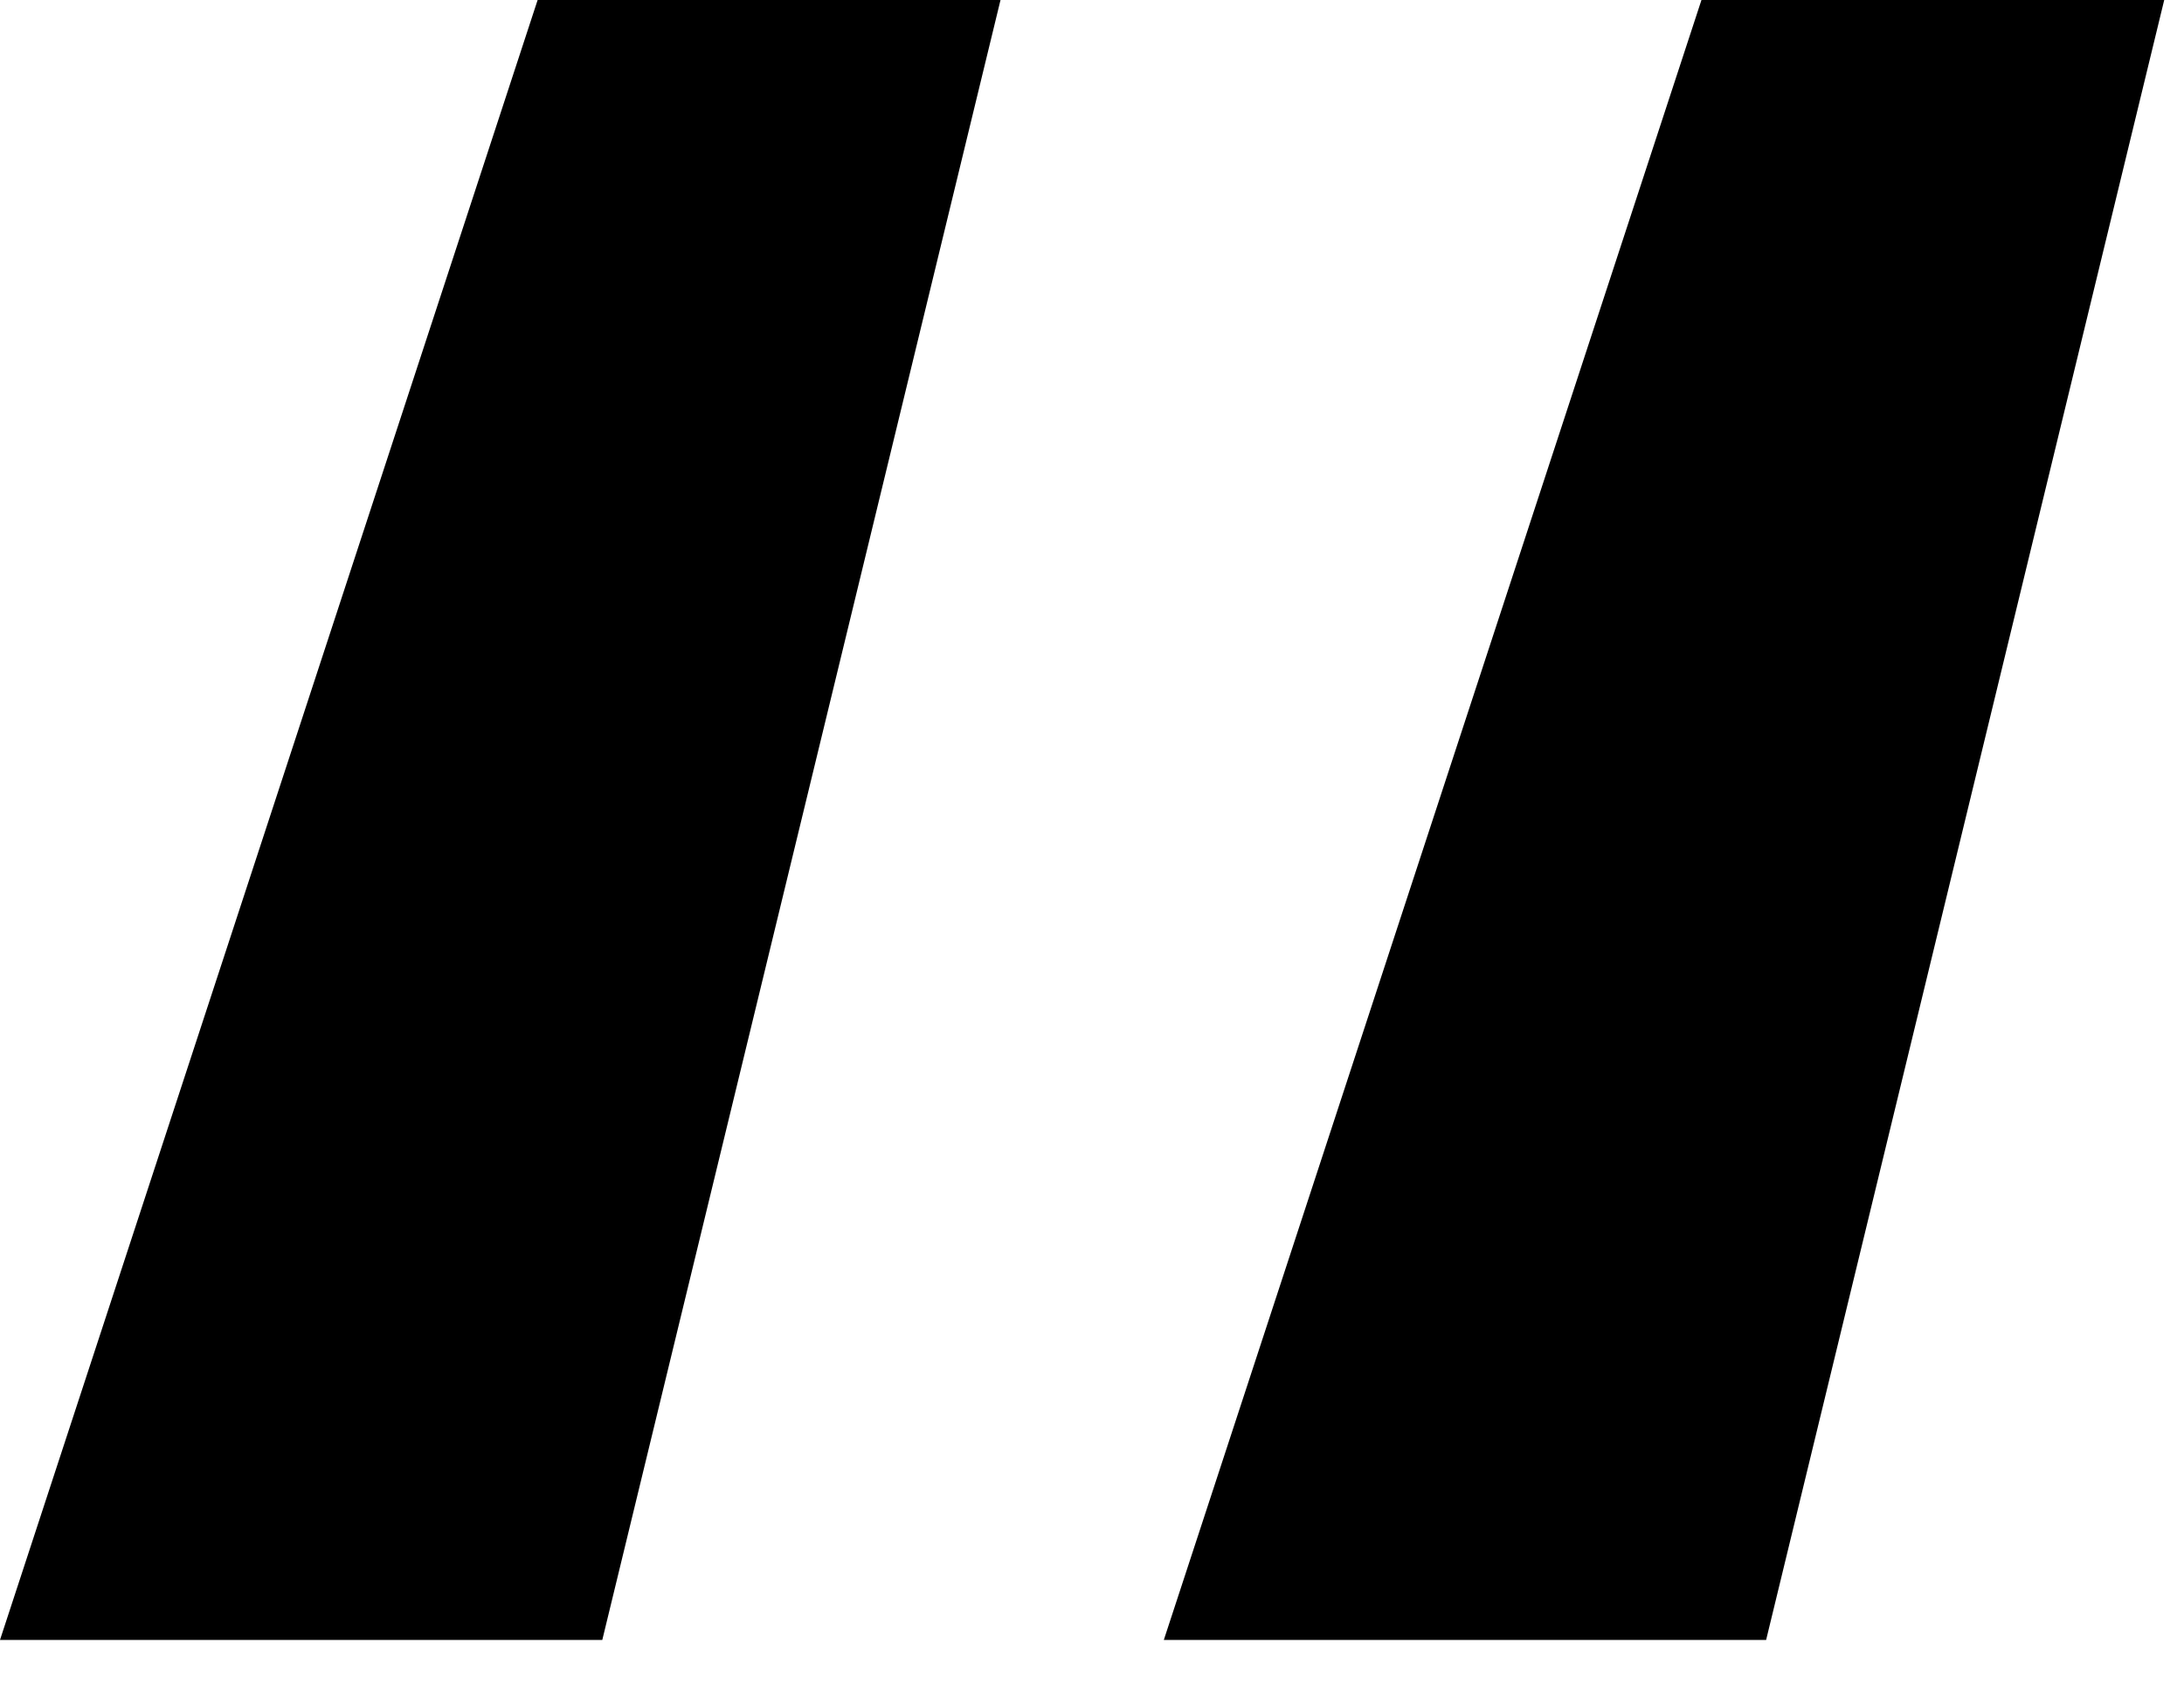 <svg width="18" height="14" viewBox="0 0 18 14" fill="none" xmlns="http://www.w3.org/2000/svg">
<path d="M17.837 0L14.556 13.518H9.592L14.023 0H17.837ZM8.246 0L4.964 13.518H0L4.431 0H8.246Z" fill="black"/>
</svg>
